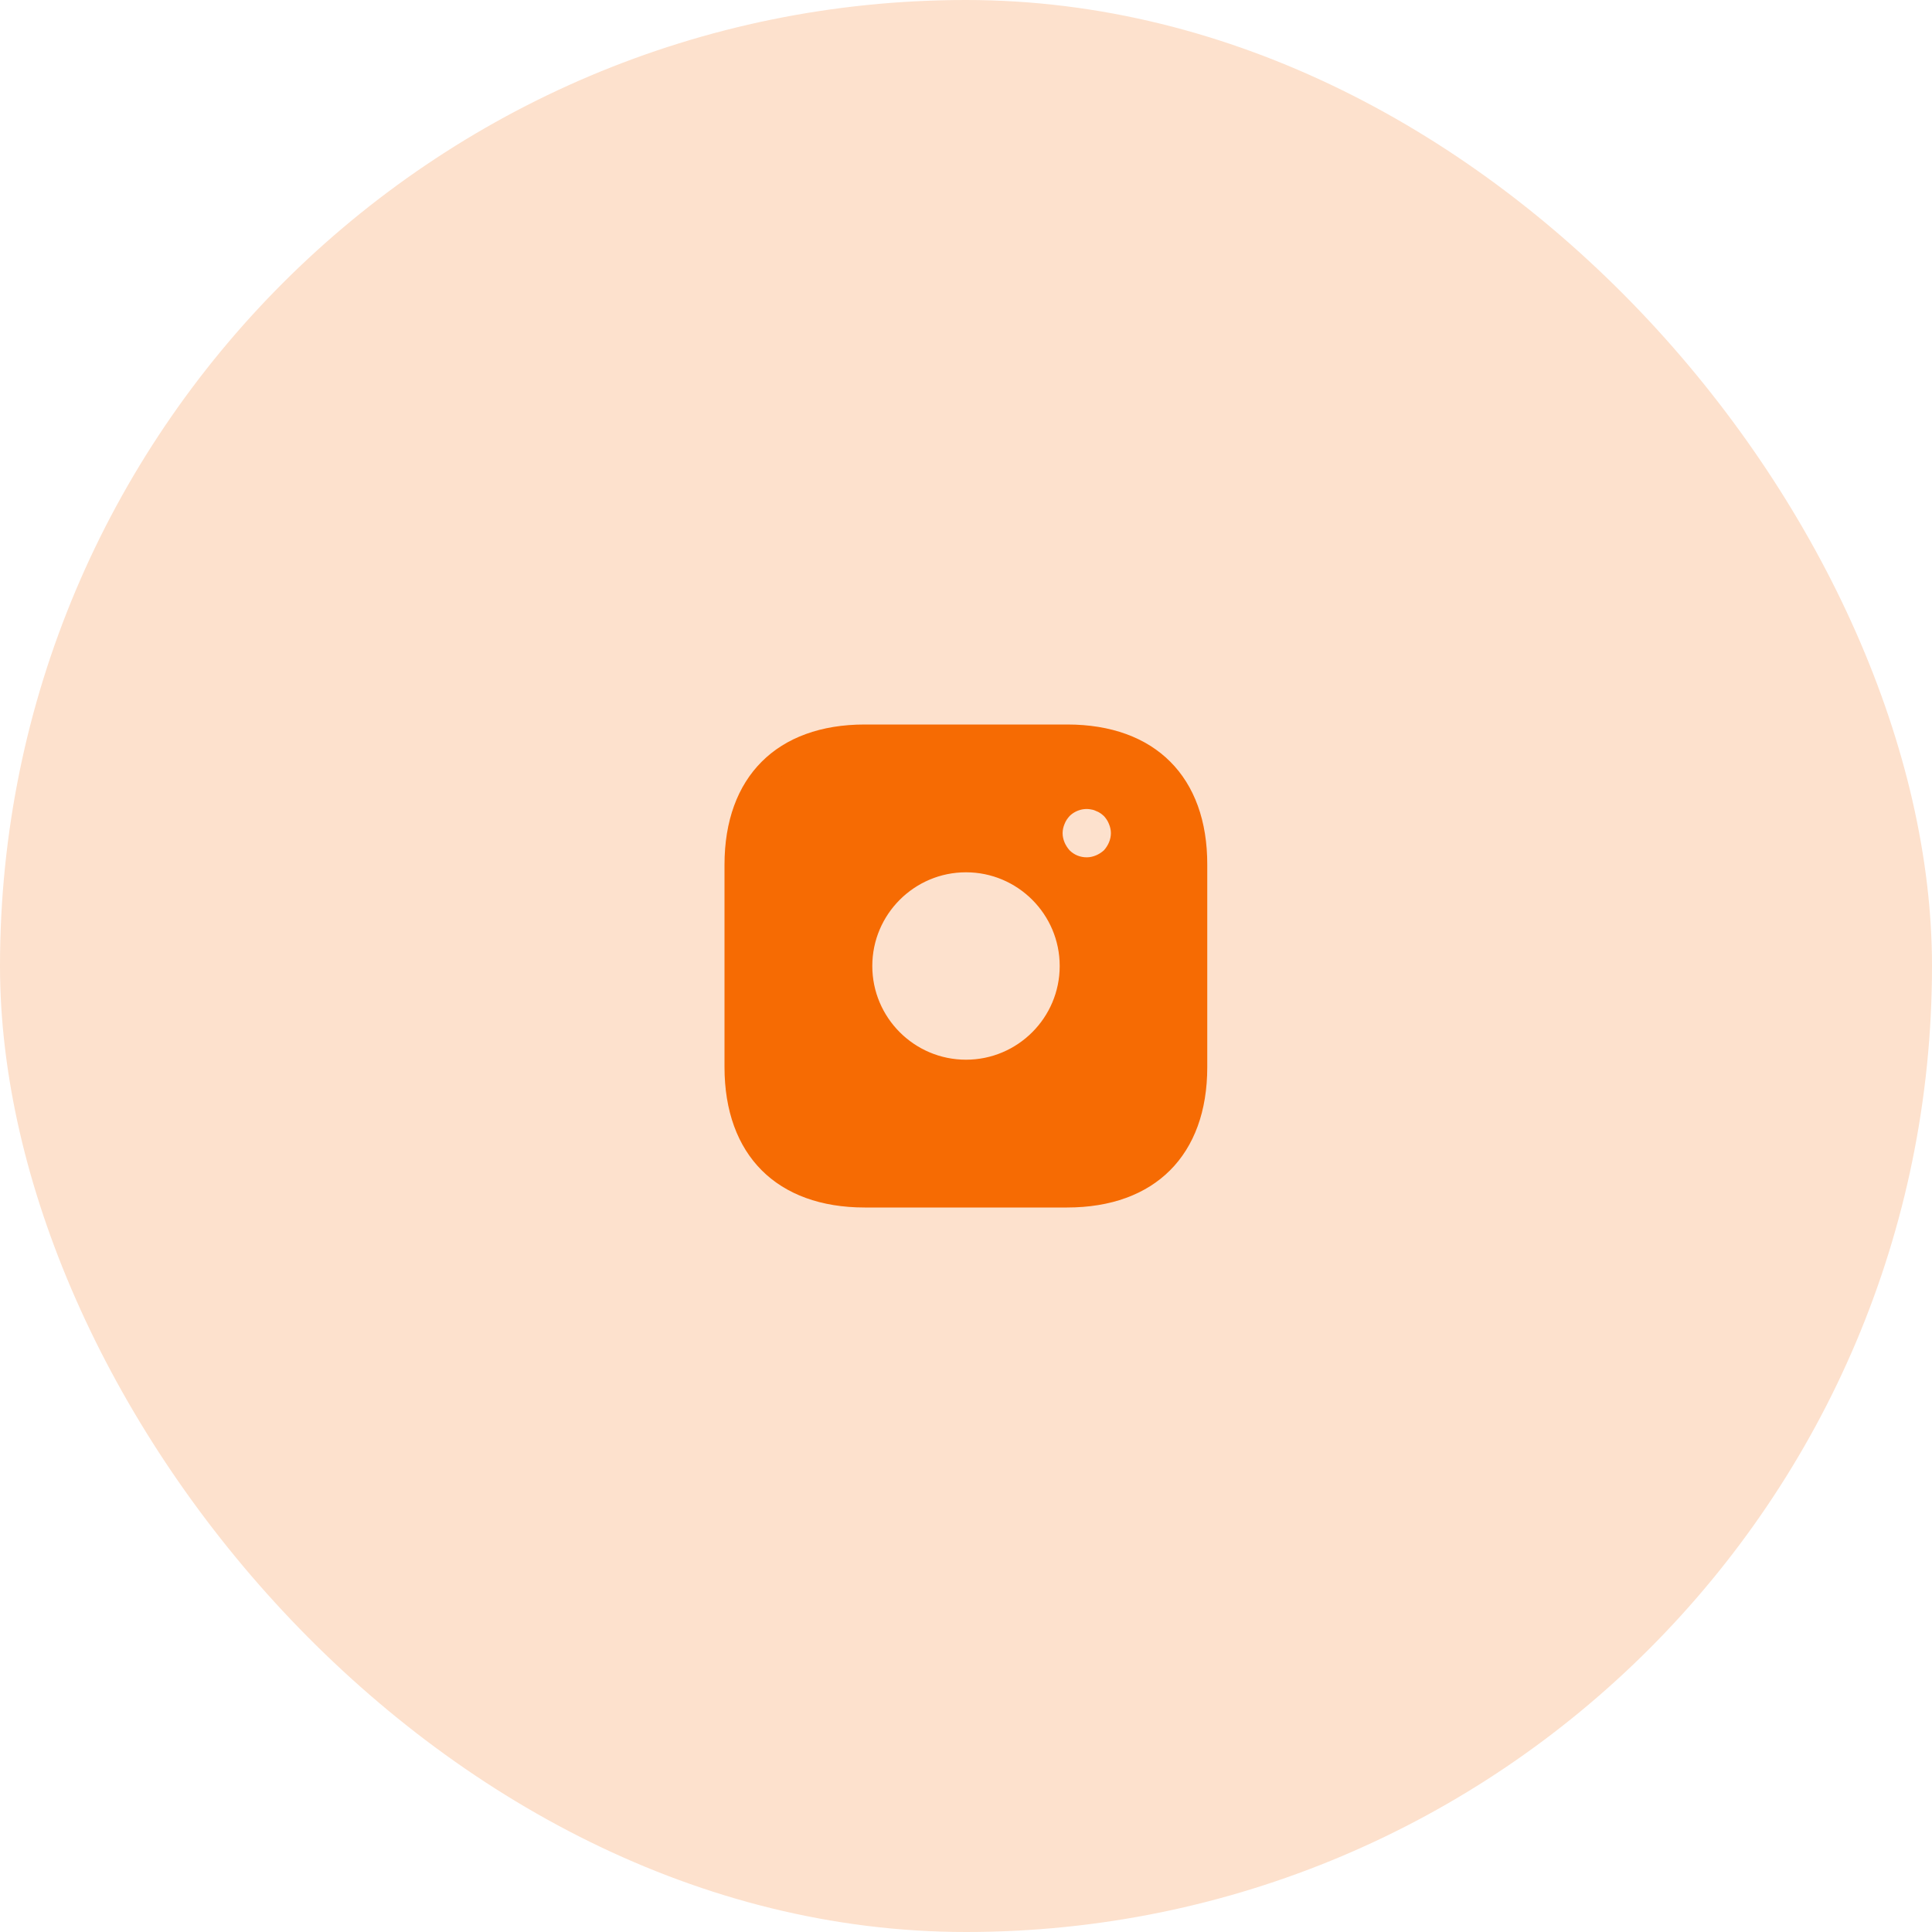 <svg width="80" height="80" viewBox="0 0 80 80" fill="none" xmlns="http://www.w3.org/2000/svg">
<rect width="80" height="80" rx="40" fill="#FDE1CD"/>
<path d="M49.49 35.809V35.81V44.19C49.49 45.911 48.979 47.224 48.096 48.107C47.214 48.989 45.901 49.5 44.18 49.5H35.81C34.089 49.5 32.776 48.989 31.894 48.106C31.011 47.222 30.5 45.906 30.5 44.18V35.81C30.5 34.09 31.011 32.776 31.894 31.894C32.776 31.011 34.089 30.5 35.81 30.5H44.19C45.911 30.5 47.224 31.011 48.105 31.894C48.986 32.776 49.495 34.089 49.49 35.809ZM46.044 35.582L46.064 35.564L46.082 35.545C46.208 35.404 46.309 35.246 46.382 35.073C46.453 34.901 46.5 34.706 46.5 34.5C46.5 34.297 46.454 34.104 46.384 33.934C46.306 33.734 46.198 33.585 46.082 33.456L46.054 33.425L46.022 33.4C46.012 33.392 46.007 33.387 45.997 33.378C45.988 33.371 45.977 33.361 45.959 33.346C45.932 33.323 45.886 33.284 45.829 33.249C45.749 33.196 45.663 33.151 45.572 33.118C45.482 33.076 45.387 33.045 45.279 33.028C44.791 32.928 44.277 33.096 43.936 33.437L43.927 33.446L43.918 33.456C43.802 33.585 43.694 33.734 43.616 33.934C43.546 34.104 43.5 34.297 43.5 34.5C43.5 34.706 43.547 34.901 43.618 35.073C43.691 35.246 43.792 35.404 43.918 35.545L43.927 35.554L43.936 35.564C44.224 35.851 44.602 36 45 36C45.206 36 45.401 35.953 45.572 35.882C45.746 35.809 45.904 35.708 46.044 35.582ZM35.62 40C35.62 42.416 37.584 44.38 40 44.38C42.416 44.38 44.38 42.416 44.38 40C44.38 37.584 42.416 35.62 40 35.62C37.584 35.62 35.62 37.584 35.62 40Z" fill="#F66B03" stroke="#F66B03"/>
</svg>
